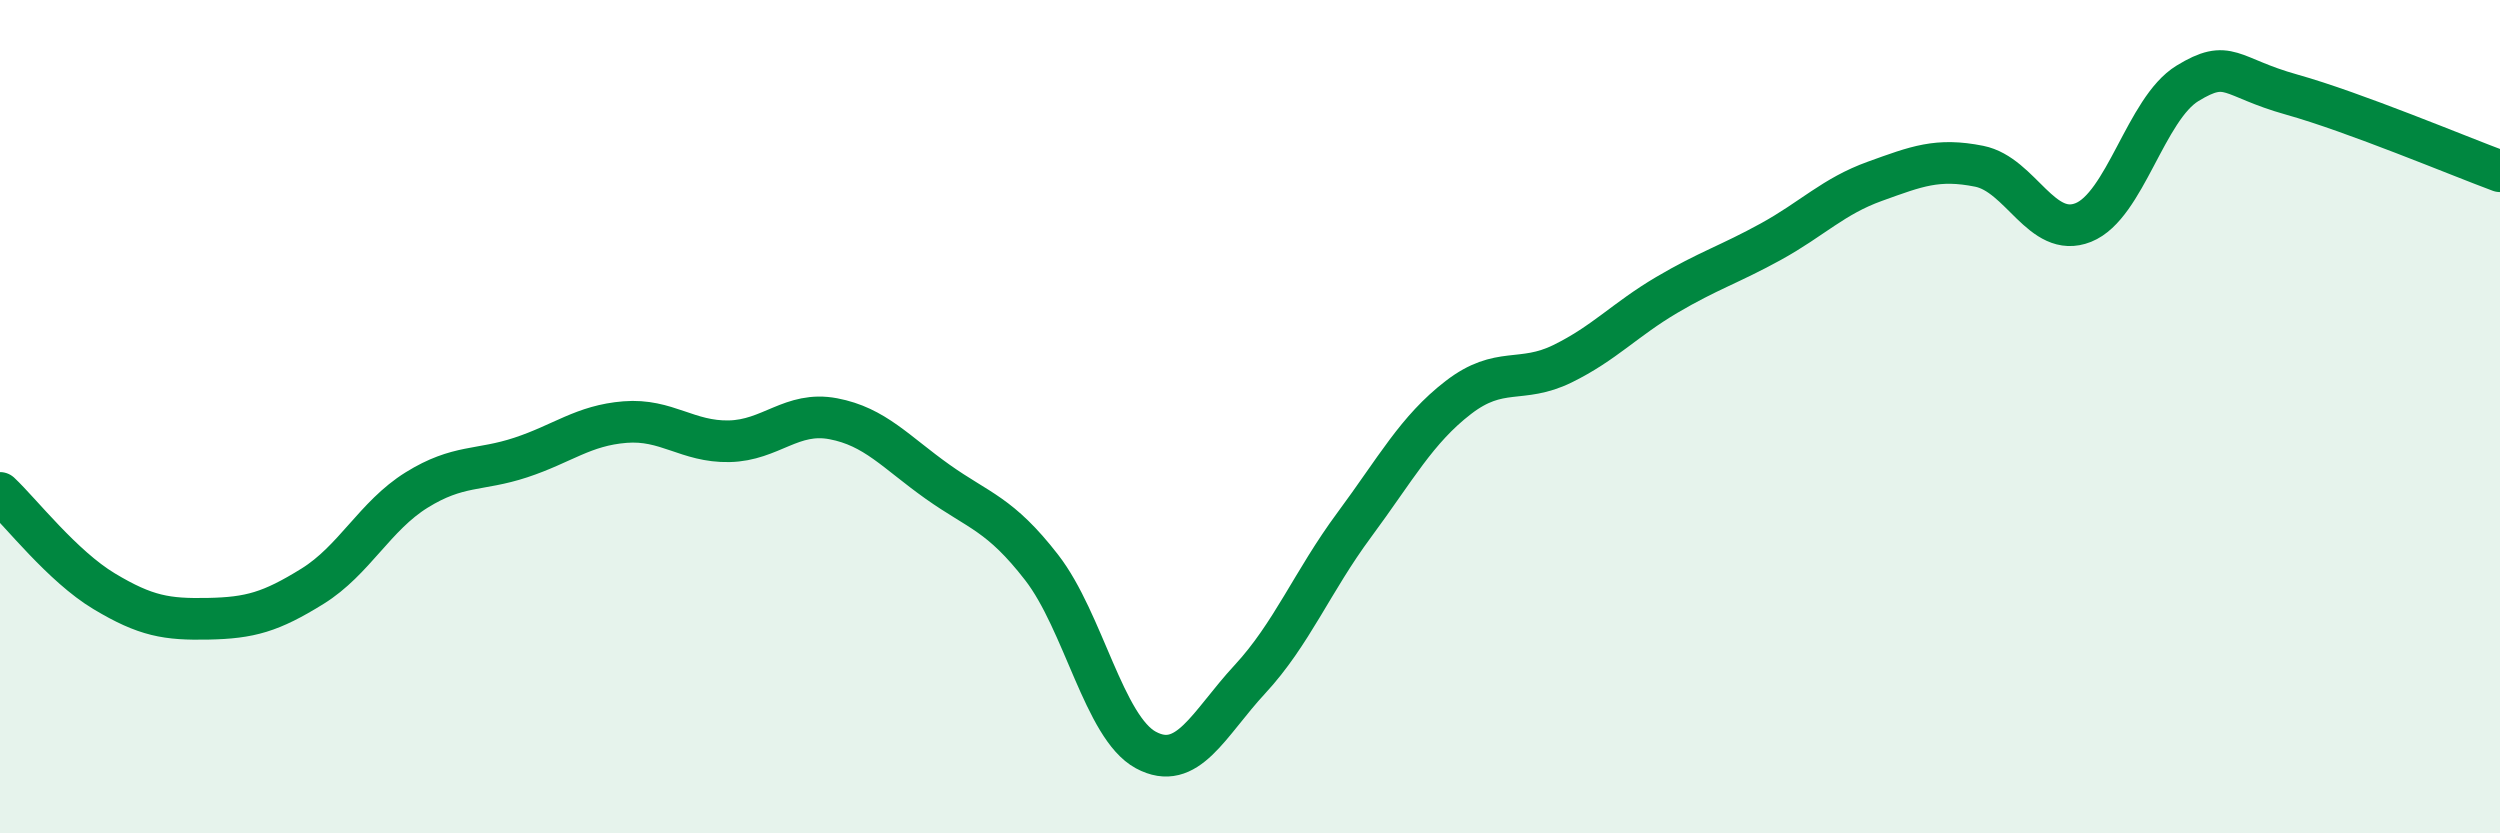 
    <svg width="60" height="20" viewBox="0 0 60 20" xmlns="http://www.w3.org/2000/svg">
      <path
        d="M 0,11.83 C 0.5,12.3 1.5,13.59 2.5,14.19 C 3.5,14.79 4,14.87 5,14.85 C 6,14.83 6.5,14.69 7.5,14.07 C 8.5,13.45 9,12.38 10,11.76 C 11,11.14 11.5,11.31 12.5,10.98 C 13.5,10.65 14,10.21 15,10.13 C 16,10.05 16.5,10.61 17.5,10.59 C 18.5,10.57 19,9.86 20,10.05 C 21,10.24 21.5,10.85 22.5,11.56 C 23.5,12.27 24,12.33 25,13.62 C 26,14.91 26.5,17.46 27.5,18 C 28.5,18.54 29,17.38 30,16.3 C 31,15.22 31.5,13.95 32.5,12.6 C 33.5,11.25 34,10.31 35,9.54 C 36,8.77 36.5,9.22 37.5,8.73 C 38.5,8.24 39,7.67 40,7.08 C 41,6.49 41.5,6.35 42.5,5.8 C 43.5,5.25 44,4.71 45,4.35 C 46,3.99 46.5,3.79 47.5,3.99 C 48.5,4.19 49,5.74 50,5.34 C 51,4.94 51.5,2.61 52.5,2 C 53.5,1.39 53.5,1.85 55,2.27 C 56.5,2.69 59,3.74 60,4.11L60 20L0 20Z"
        fill="#008740"
        opacity="0.1"
        stroke-linecap="round"
        stroke-linejoin="round"
      />
      <path
        d="M 0,11.83 C 0.5,12.3 1.5,13.59 2.5,14.19 C 3.5,14.79 4,14.87 5,14.85 C 6,14.83 6.5,14.69 7.5,14.07 C 8.5,13.45 9,12.38 10,11.76 C 11,11.14 11.5,11.31 12.5,10.98 C 13.5,10.65 14,10.21 15,10.13 C 16,10.05 16.5,10.61 17.5,10.59 C 18.5,10.57 19,9.86 20,10.05 C 21,10.24 21.5,10.85 22.5,11.56 C 23.5,12.27 24,12.33 25,13.62 C 26,14.91 26.5,17.46 27.5,18 C 28.5,18.54 29,17.38 30,16.3 C 31,15.22 31.5,13.95 32.5,12.6 C 33.5,11.25 34,10.31 35,9.54 C 36,8.77 36.5,9.22 37.5,8.73 C 38.5,8.24 39,7.67 40,7.08 C 41,6.49 41.5,6.35 42.5,5.8 C 43.5,5.25 44,4.71 45,4.35 C 46,3.99 46.5,3.79 47.5,3.99 C 48.5,4.19 49,5.74 50,5.34 C 51,4.94 51.5,2.61 52.5,2 C 53.5,1.39 53.5,1.85 55,2.27 C 56.5,2.69 59,3.74 60,4.11"
        stroke="#008740"
        stroke-width="1"
        fill="none"
        stroke-linecap="round"
        stroke-linejoin="round"
      />
    </svg>
  